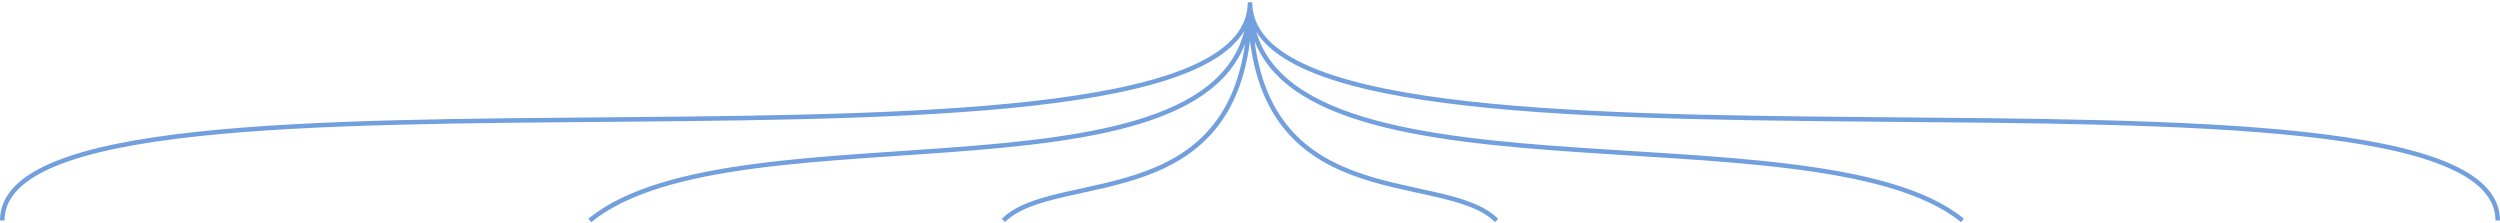 <svg width="1100" height="98" viewBox="0 0 1100 98" fill="none" xmlns="http://www.w3.org/2000/svg">
<path d="M550 1C550 97 1 10.443 1 97M550 1C550 97 1099 10.443 1099 97M550 1C550 97 324.5 43.885 259.5 97M550 1C550 97 798.5 43.885 863.5 97M550 1C550 97 465 73.5 441.5 97M550 1C550 97 635 73.5 658.5 97" stroke="#729FDD" stroke-width="2" stroke-linejoin="round"/>
</svg>
